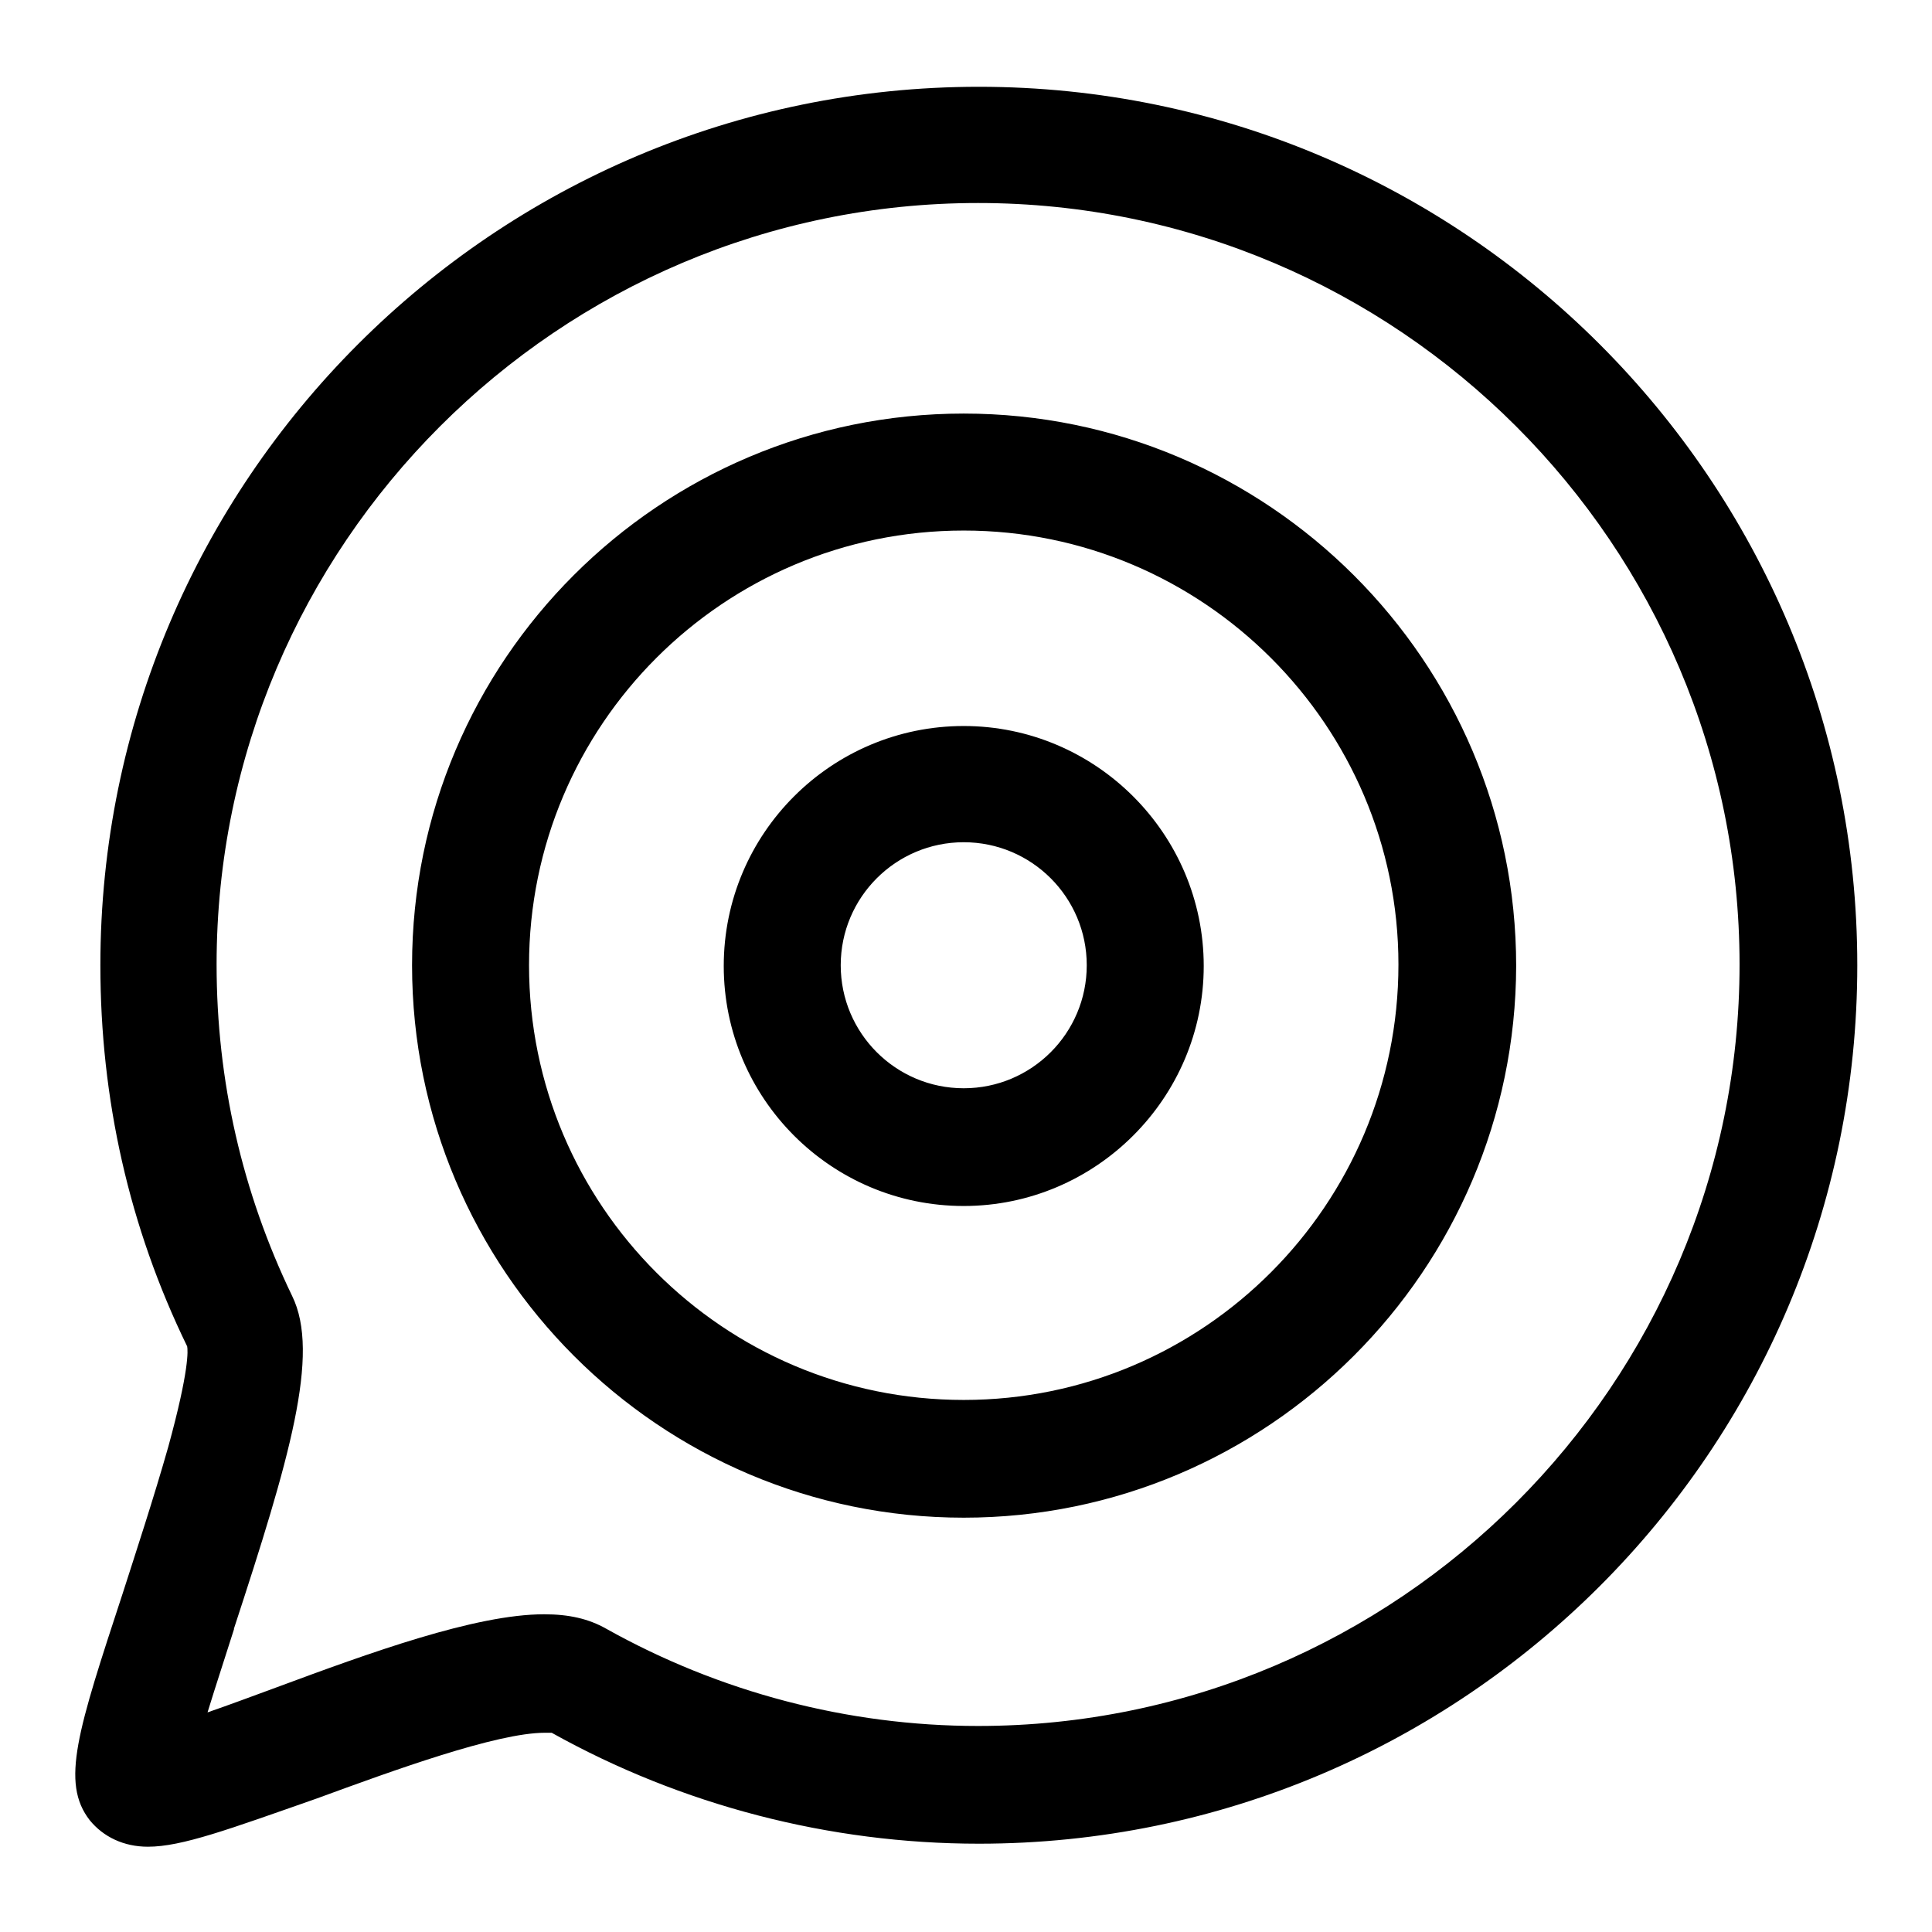 <?xml version="1.0" encoding="utf-8"?>
<!-- Svg Vector Icons : http://www.onlinewebfonts.com/icon -->
<!DOCTYPE svg PUBLIC "-//W3C//DTD SVG 1.1//EN" "http://www.w3.org/Graphics/SVG/1.1/DTD/svg11.dtd">
<svg version="1.1" xmlns="http://www.w3.org/2000/svg" xmlns:xlink="http://www.w3.org/1999/xlink" x="0px" y="0px" viewBox="0 0 256 256" enable-background="new 0 0 256 256" xml:space="preserve">
<g><g><path fill="#000000" d="M19.6,244.7c-3.2,0-5.9-1.3-7.7-3.5c-3.9-5-1.6-11.9,4.4-30.2c1.7-5.3,4.1-12.6,6-19.3c2.8-10.2,2.6-12.8,2.5-13.3c-7.7-15.8-11.5-32.8-11.5-50.5c0-64.2,52.2-116.4,116.4-116.4c64.2,0,116.4,52.2,116.4,116.4c0,64.2-52.2,116.4-116.4,116.4c-19.8,0-39.4-5.1-56.6-14.7c-0.1,0-0.4,0-0.9,0c-6.4,0-20.1,5-30.2,8.7C30.3,242.4,24.1,244.7,19.6,244.7z M72.1,213.9c3.3,0,5.9,0.6,8.2,1.9c15,8.4,32,12.9,49.3,12.9c55.6,0,100.9-45.3,100.9-100.9S185.2,26.9,129.6,26.9C74,26.9,28.7,72.2,28.7,127.8c0,15.4,3.4,30.2,10,43.9c3.8,7.7-0.4,21.8-7.7,44.1l0,0.1c-1.1,3.5-2.4,7.4-3.5,11c2.9-1,6.1-2.2,9.1-3.3C49,219,63,213.9,72.1,213.9z M127.7,201.1c-40.3,0-73.1-32.8-73.1-73.2s32.8-73.1,73.1-73.1s73.2,32.8,73.2,73.2C200.8,168.3,168,201.1,127.7,201.1z M127.7,70.3c-31.8,0-57.6,25.8-57.6,57.6c0,31.8,25.8,57.6,57.6,57.6c31.8,0,57.6-25.9,57.6-57.7C185.3,96.2,159.5,70.3,127.7,70.3z M127.7,159.8c-17.6,0-31.8-14.3-31.8-31.8c0-17.6,14.3-31.8,31.8-31.8s31.8,14.3,31.8,31.8C159.5,145.5,145.2,159.8,127.7,159.8z M127.7,111.6c-9,0-16.3,7.3-16.3,16.3s7.3,16.3,16.3,16.3c9,0,16.3-7.3,16.3-16.3S136.7,111.6,127.7,111.6z"/></g></g>
</svg>